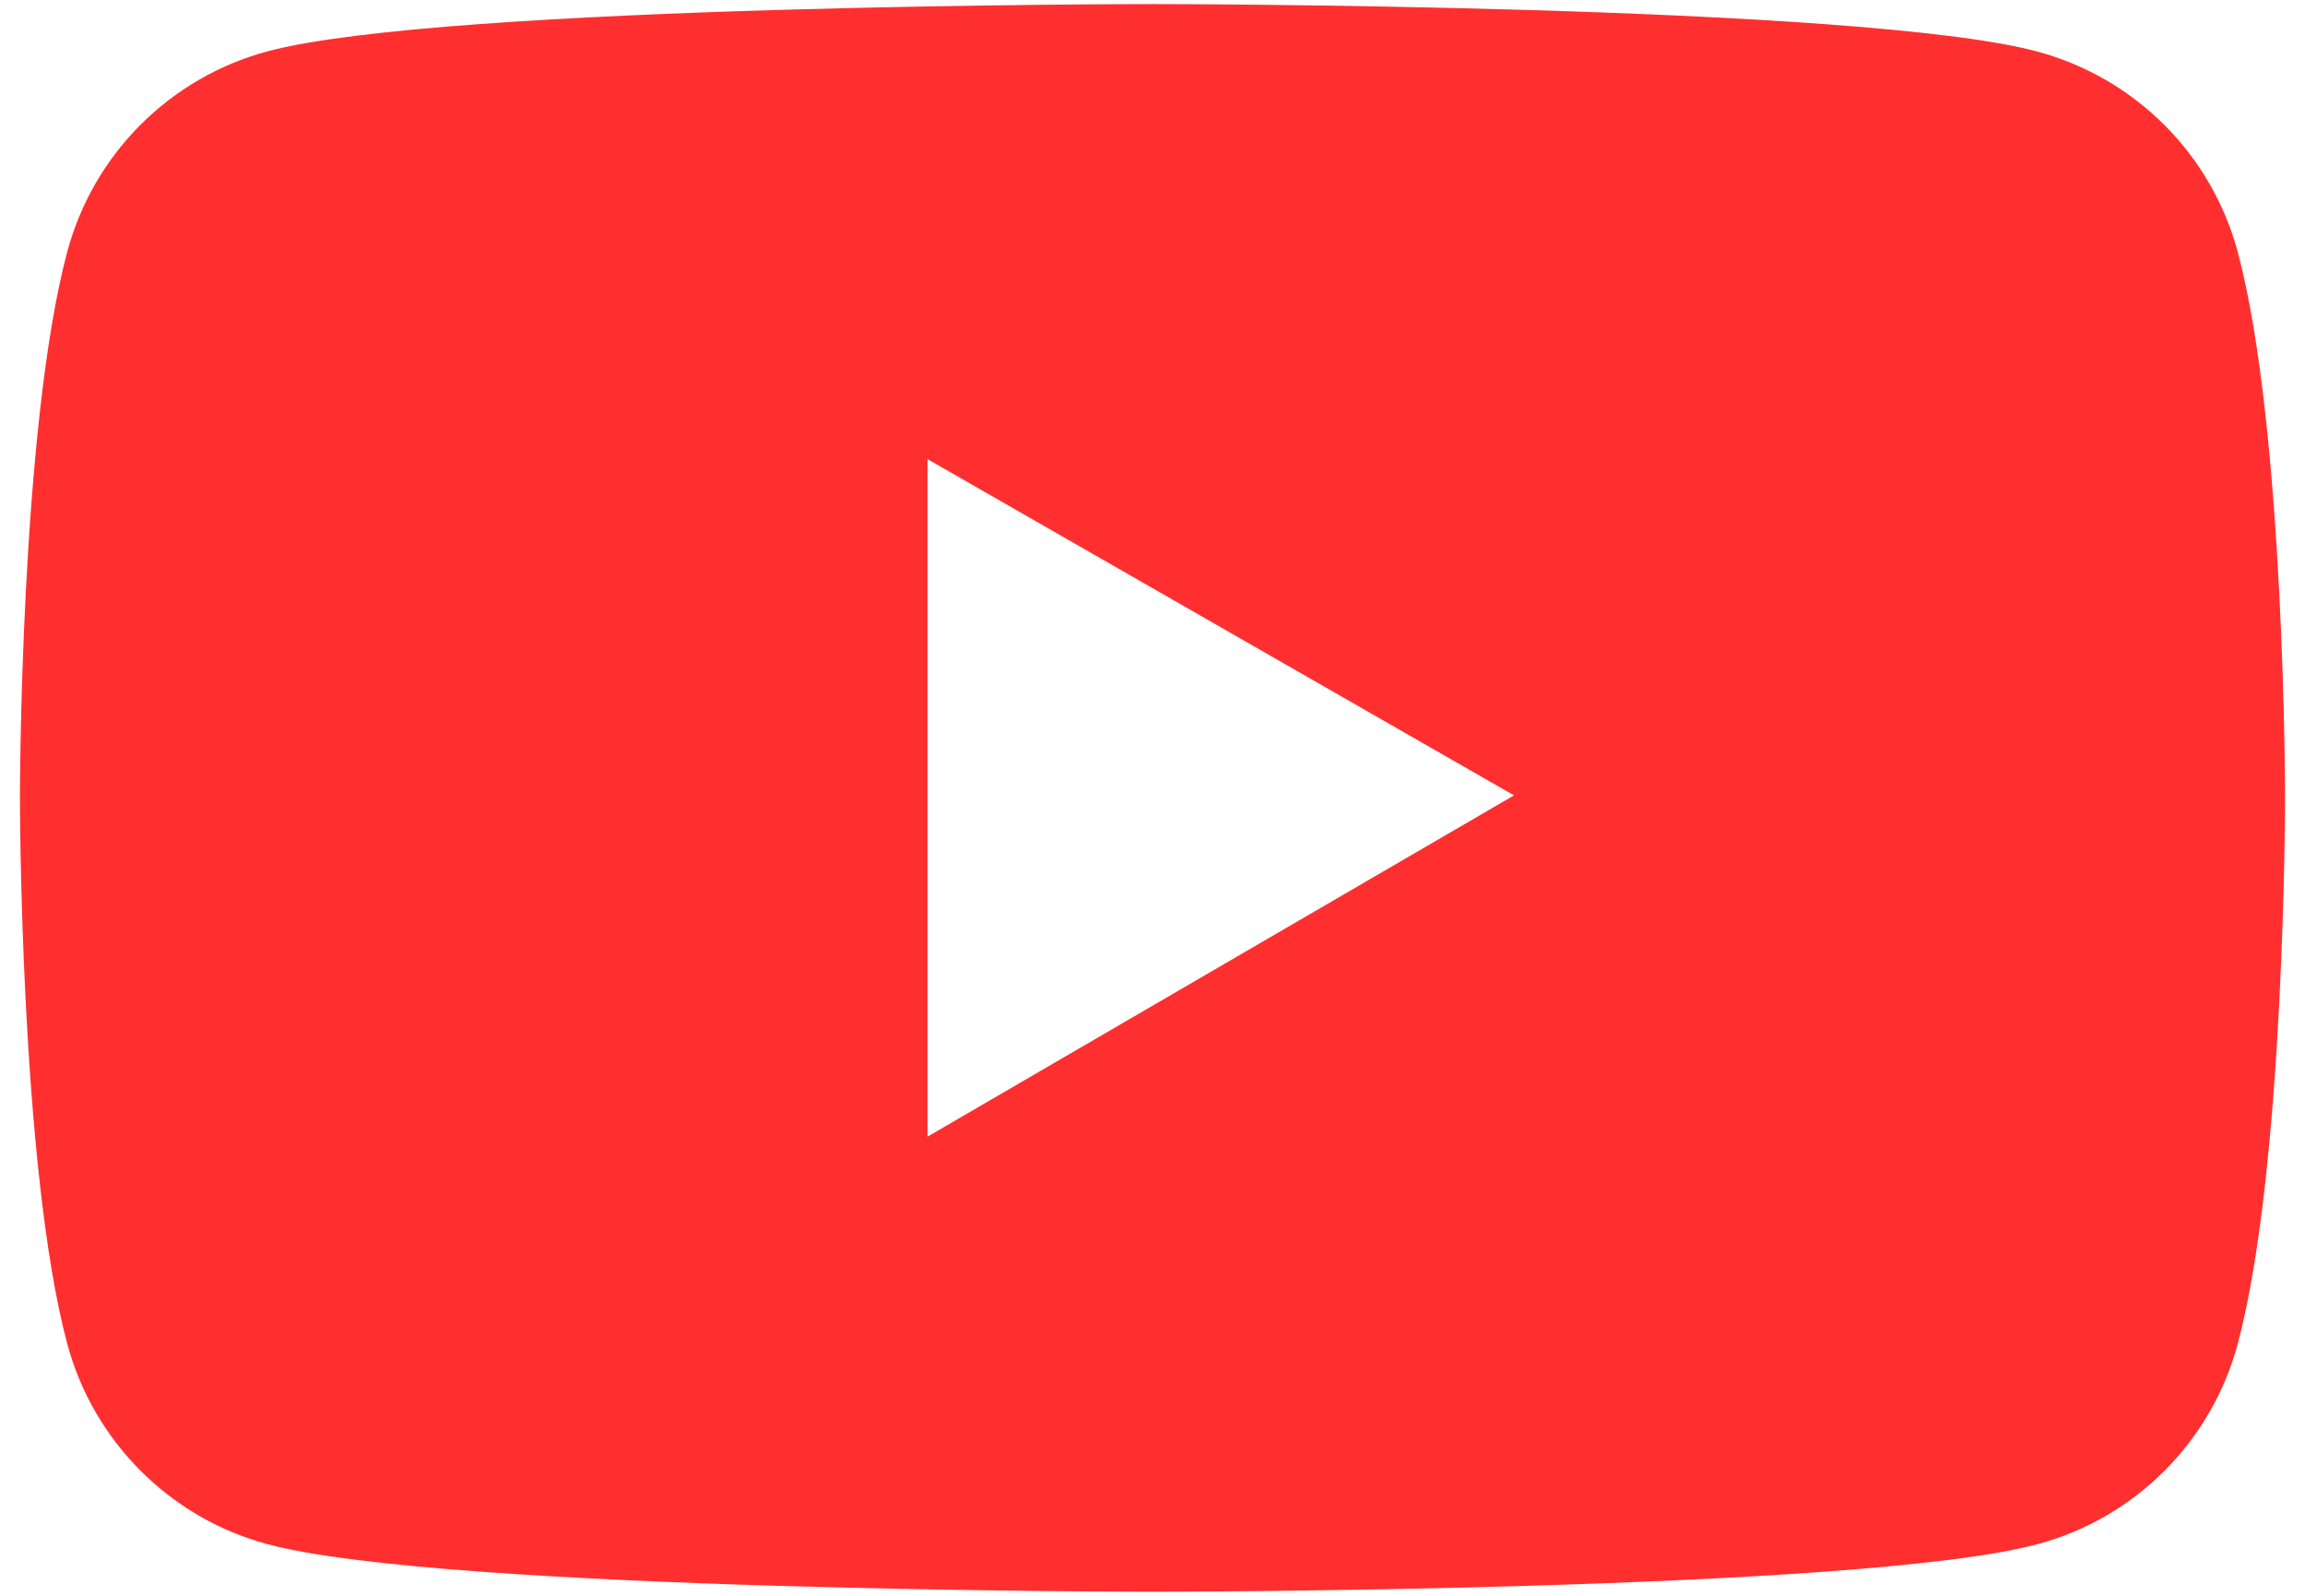 <?xml version="1.0" encoding="UTF-8"?> <svg xmlns="http://www.w3.org/2000/svg" width="65" height="45" viewBox="0 0 65 45" fill="none"><path d="M63.104 7.109C62.741 5.754 62.028 4.519 61.037 3.527C60.046 2.535 58.812 1.821 57.458 1.455C52.475 0.115 32.5 0.115 32.5 0.115C32.5 0.115 12.525 0.115 7.542 1.448C6.187 1.812 4.953 2.527 3.962 3.519C2.971 4.511 2.258 5.747 1.896 7.102C0.562 12.092 0.562 22.5 0.562 22.5C0.562 22.5 0.562 32.908 1.896 37.891C2.63 40.643 4.797 42.81 7.542 43.544C12.525 44.885 32.5 44.885 32.5 44.885C32.5 44.885 52.475 44.885 57.458 43.544C60.21 42.81 62.37 40.643 63.104 37.891C64.438 32.908 64.438 22.5 64.438 22.5C64.438 22.5 64.438 12.092 63.104 7.109ZM26.155 32.053V12.947L42.694 22.429L26.155 32.053Z" fill="#FF2F2F"></path></svg> 